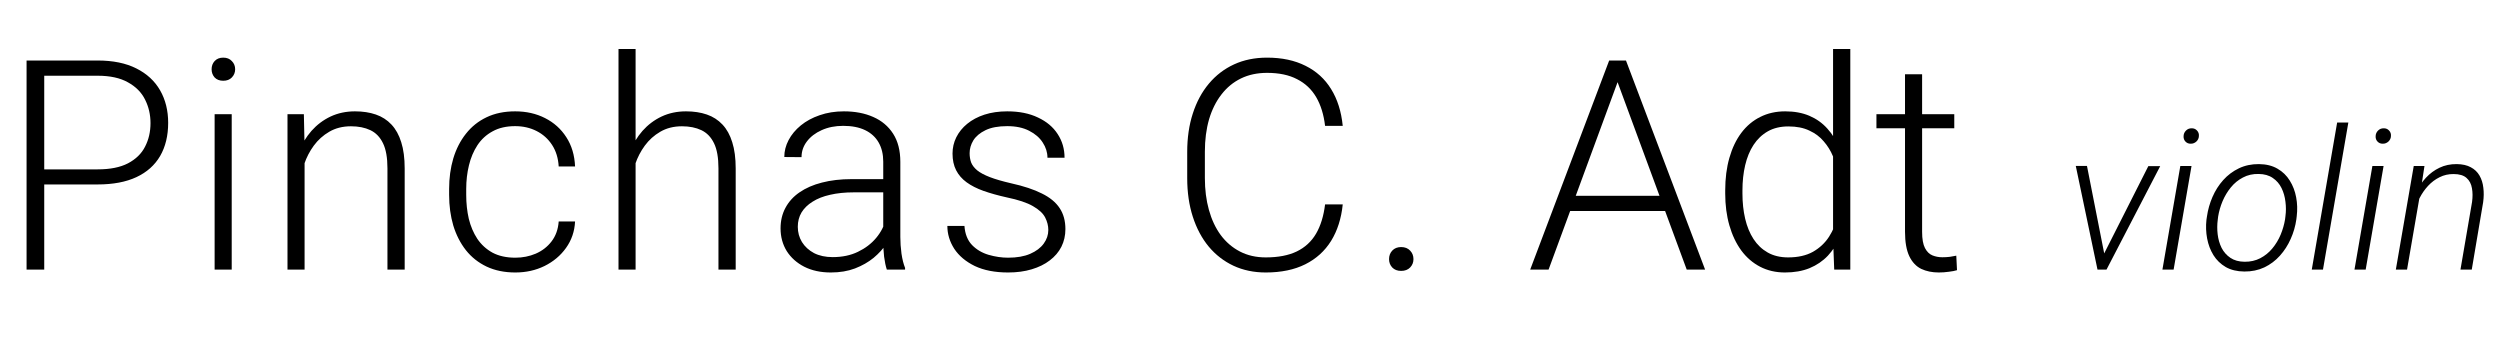 <svg width="408" height="56" viewBox="0 0 408 56" fill="none" xmlns="http://www.w3.org/2000/svg">
<path d="M264.539 11.914L252.727 44H249.727L262.617 9.875H264.703L264.539 11.914ZM275.273 44L263.438 11.914L263.273 9.875H265.359L278.273 44H275.273ZM273.164 31.953V34.438H255.047V31.953H273.164ZM299.156 39.078V8H301.969V44H299.344L299.156 39.078ZM281.555 31.578V31.086C281.555 29.117 281.781 27.344 282.234 25.766C282.688 24.172 283.336 22.812 284.18 21.688C285.039 20.547 286.07 19.68 287.273 19.086C288.477 18.477 289.836 18.172 291.352 18.172C292.836 18.172 294.148 18.414 295.289 18.898C296.43 19.383 297.406 20.078 298.219 20.984C299.047 21.891 299.711 22.969 300.211 24.219C300.727 25.469 301.102 26.859 301.336 28.391V34.648C301.148 36.086 300.805 37.406 300.305 38.609C299.805 39.797 299.141 40.836 298.312 41.727C297.484 42.602 296.484 43.281 295.312 43.766C294.156 44.234 292.82 44.469 291.305 44.469C289.805 44.469 288.453 44.156 287.25 43.531C286.047 42.906 285.023 42.023 284.18 40.883C283.336 39.727 282.688 38.359 282.234 36.781C281.781 35.203 281.555 33.469 281.555 31.578ZM284.367 31.086V31.578C284.367 33.062 284.516 34.438 284.812 35.703C285.109 36.969 285.562 38.07 286.172 39.008C286.781 39.945 287.555 40.68 288.492 41.211C289.43 41.742 290.539 42.008 291.82 42.008C293.43 42.008 294.781 41.703 295.875 41.094C296.969 40.469 297.844 39.648 298.5 38.633C299.156 37.602 299.633 36.477 299.93 35.258V27.969C299.742 27.141 299.469 26.297 299.109 25.438C298.75 24.578 298.258 23.789 297.633 23.07C297.023 22.336 296.242 21.75 295.289 21.312C294.352 20.859 293.211 20.633 291.867 20.633C290.57 20.633 289.453 20.898 288.516 21.43C287.578 21.961 286.797 22.703 286.172 23.656C285.562 24.594 285.109 25.695 284.812 26.961C284.516 28.227 284.367 29.602 284.367 31.086ZM318.938 18.641V20.938H306.234V18.641H318.938ZM310.898 12.125H313.688V37.836C313.688 39.008 313.844 39.891 314.156 40.484C314.469 41.078 314.875 41.477 315.375 41.68C315.875 41.883 316.414 41.984 316.992 41.984C317.414 41.984 317.82 41.961 318.211 41.914C318.602 41.852 318.953 41.789 319.266 41.727L319.383 44.094C319.039 44.203 318.594 44.289 318.047 44.352C317.5 44.43 316.953 44.469 316.406 44.469C315.328 44.469 314.375 44.273 313.547 43.883C312.719 43.477 312.07 42.789 311.602 41.82C311.133 40.836 310.898 39.5 310.898 37.812V12.125Z" fill="black"/>
<path d="M15.938 30.102H6.211V27.641H15.938C17.969 27.641 19.617 27.312 20.883 26.656C22.164 25.984 23.094 25.078 23.672 23.938C24.266 22.797 24.562 21.516 24.562 20.094C24.562 18.703 24.266 17.422 23.672 16.25C23.094 15.078 22.164 14.141 20.883 13.438C19.617 12.719 17.969 12.359 15.938 12.359H7.219V44H4.336V9.875H15.938C18.438 9.875 20.539 10.305 22.242 11.164C23.961 12.023 25.258 13.219 26.133 14.75C27.008 16.281 27.445 18.047 27.445 20.047C27.445 22.141 27.008 23.945 26.133 25.461C25.258 26.961 23.969 28.109 22.266 28.906C20.562 29.703 18.453 30.102 15.938 30.102ZM37.815 18.641V44H35.026V18.641H37.815ZM34.534 11.305C34.534 10.773 34.698 10.328 35.026 9.969C35.37 9.594 35.838 9.406 36.432 9.406C37.026 9.406 37.495 9.594 37.838 9.969C38.198 10.328 38.377 10.773 38.377 11.305C38.377 11.82 38.198 12.266 37.838 12.641C37.495 13 37.026 13.18 36.432 13.18C35.838 13.18 35.37 13 35.026 12.641C34.698 12.266 34.534 11.82 34.534 11.305ZM49.708 24.055V44H46.919V18.641H49.591L49.708 24.055ZM49.075 29.75L47.833 29.047C47.927 27.547 48.232 26.141 48.747 24.828C49.263 23.516 49.958 22.359 50.833 21.359C51.724 20.359 52.763 19.578 53.95 19.016C55.153 18.453 56.482 18.172 57.935 18.172C59.2 18.172 60.333 18.344 61.333 18.688C62.333 19.031 63.185 19.578 63.888 20.328C64.591 21.078 65.122 22.039 65.482 23.211C65.857 24.383 66.044 25.812 66.044 27.5V44H63.232V27.477C63.232 25.727 62.989 24.359 62.505 23.375C62.021 22.375 61.333 21.664 60.443 21.242C59.552 20.82 58.497 20.609 57.278 20.609C55.935 20.609 54.755 20.906 53.739 21.5C52.739 22.078 51.896 22.836 51.208 23.773C50.536 24.695 50.021 25.688 49.661 26.75C49.302 27.797 49.107 28.797 49.075 29.75ZM84.101 42.055C85.289 42.055 86.398 41.836 87.429 41.398C88.476 40.945 89.336 40.281 90.007 39.406C90.695 38.516 91.086 37.43 91.179 36.148H93.851C93.773 37.758 93.281 39.195 92.375 40.461C91.484 41.711 90.312 42.695 88.859 43.414C87.422 44.117 85.836 44.469 84.101 44.469C82.336 44.469 80.773 44.148 79.414 43.508C78.07 42.867 76.945 41.977 76.039 40.836C75.132 39.68 74.445 38.336 73.976 36.805C73.523 35.258 73.297 33.594 73.297 31.812V30.828C73.297 29.047 73.523 27.391 73.976 25.859C74.445 24.312 75.132 22.969 76.039 21.828C76.945 20.672 78.07 19.773 79.414 19.133C80.757 18.492 82.312 18.172 84.078 18.172C85.89 18.172 87.515 18.539 88.953 19.273C90.406 20.008 91.562 21.047 92.422 22.391C93.297 23.734 93.773 25.328 93.851 27.172H91.179C91.101 25.812 90.742 24.641 90.101 23.656C89.461 22.672 88.617 21.914 87.57 21.383C86.523 20.852 85.359 20.586 84.078 20.586C82.64 20.586 81.414 20.867 80.398 21.43C79.382 21.977 78.554 22.734 77.914 23.703C77.289 24.656 76.828 25.75 76.531 26.984C76.234 28.203 76.086 29.484 76.086 30.828V31.812C76.086 33.172 76.226 34.469 76.507 35.703C76.804 36.922 77.265 38.008 77.89 38.961C78.531 39.914 79.359 40.672 80.375 41.234C81.406 41.781 82.648 42.055 84.101 42.055ZM103.729 8V44H100.94V8H103.729ZM103.096 29.75L101.854 29.047C101.948 27.547 102.252 26.141 102.768 24.828C103.283 23.516 103.979 22.359 104.854 21.359C105.744 20.359 106.783 19.578 107.971 19.016C109.174 18.453 110.502 18.172 111.955 18.172C113.221 18.172 114.354 18.344 115.354 18.688C116.354 19.031 117.205 19.578 117.908 20.328C118.612 21.078 119.143 22.039 119.502 23.211C119.877 24.383 120.065 25.812 120.065 27.5V44H117.252V27.477C117.252 25.727 117.01 24.359 116.526 23.375C116.041 22.375 115.354 21.664 114.463 21.242C113.573 20.82 112.518 20.609 111.299 20.609C109.955 20.609 108.776 20.906 107.76 21.5C106.76 22.078 105.916 22.836 105.229 23.773C104.557 24.695 104.041 25.688 103.682 26.75C103.323 27.797 103.127 28.797 103.096 29.75ZM144.145 39.453V26.375C144.145 25.172 143.895 24.133 143.395 23.258C142.895 22.383 142.161 21.711 141.192 21.242C140.223 20.773 139.028 20.539 137.606 20.539C136.294 20.539 135.122 20.773 134.091 21.242C133.075 21.695 132.27 22.312 131.677 23.094C131.098 23.859 130.809 24.711 130.809 25.648L127.997 25.625C127.997 24.672 128.231 23.75 128.7 22.859C129.169 21.969 129.833 21.172 130.692 20.469C131.552 19.766 132.575 19.211 133.762 18.805C134.966 18.383 136.286 18.172 137.723 18.172C139.536 18.172 141.13 18.477 142.505 19.086C143.895 19.695 144.981 20.609 145.762 21.828C146.544 23.047 146.934 24.578 146.934 26.422V38.68C146.934 39.555 146.997 40.461 147.122 41.398C147.262 42.336 147.458 43.109 147.708 43.719V44H144.731C144.544 43.438 144.395 42.734 144.286 41.891C144.192 41.031 144.145 40.219 144.145 39.453ZM144.802 29.234L144.848 31.391H139.341C137.903 31.391 136.614 31.523 135.473 31.789C134.348 32.039 133.395 32.414 132.614 32.914C131.833 33.398 131.231 33.984 130.809 34.672C130.403 35.359 130.2 36.141 130.2 37.016C130.2 37.922 130.427 38.75 130.88 39.5C131.348 40.25 132.005 40.852 132.848 41.305C133.708 41.742 134.723 41.961 135.895 41.961C137.458 41.961 138.833 41.672 140.02 41.094C141.223 40.516 142.216 39.758 142.997 38.82C143.778 37.883 144.302 36.859 144.567 35.75L145.786 37.367C145.583 38.148 145.208 38.953 144.661 39.781C144.13 40.594 143.434 41.359 142.575 42.078C141.716 42.781 140.7 43.359 139.528 43.812C138.372 44.25 137.059 44.469 135.591 44.469C133.934 44.469 132.489 44.156 131.255 43.531C130.036 42.906 129.083 42.055 128.395 40.977C127.723 39.883 127.387 38.648 127.387 37.273C127.387 36.023 127.653 34.906 128.184 33.922C128.716 32.922 129.481 32.078 130.481 31.391C131.497 30.688 132.716 30.156 134.137 29.797C135.575 29.422 137.184 29.234 138.966 29.234H144.802ZM171.085 37.531C171.085 36.844 170.913 36.164 170.57 35.492C170.226 34.82 169.562 34.203 168.577 33.641C167.609 33.078 166.179 32.602 164.288 32.211C162.882 31.898 161.624 31.547 160.515 31.156C159.421 30.766 158.499 30.297 157.749 29.75C156.999 29.203 156.429 28.547 156.038 27.781C155.648 27.016 155.452 26.109 155.452 25.062C155.452 24.125 155.656 23.242 156.062 22.414C156.484 21.57 157.077 20.836 157.843 20.211C158.624 19.57 159.562 19.07 160.656 18.711C161.765 18.352 163.007 18.172 164.382 18.172C166.335 18.172 168.007 18.508 169.398 19.18C170.804 19.836 171.874 20.734 172.609 21.875C173.359 23.016 173.734 24.305 173.734 25.742H170.945C170.945 24.867 170.687 24.039 170.171 23.258C169.671 22.477 168.929 21.836 167.945 21.336C166.976 20.836 165.788 20.586 164.382 20.586C162.929 20.586 161.749 20.805 160.843 21.242C159.937 21.68 159.273 22.234 158.851 22.906C158.445 23.578 158.242 24.273 158.242 24.992C158.242 25.555 158.327 26.07 158.499 26.539C158.687 26.992 159.015 27.414 159.484 27.805C159.968 28.195 160.656 28.562 161.546 28.906C162.437 29.25 163.593 29.586 165.015 29.914C167.062 30.367 168.734 30.922 170.031 31.578C171.343 32.219 172.312 33.016 172.937 33.969C173.562 34.906 173.874 36.047 173.874 37.391C173.874 38.438 173.656 39.398 173.218 40.273C172.781 41.133 172.148 41.875 171.32 42.5C170.507 43.125 169.523 43.609 168.367 43.953C167.226 44.297 165.945 44.469 164.523 44.469C162.382 44.469 160.57 44.117 159.085 43.414C157.617 42.695 156.499 41.758 155.734 40.602C154.984 39.43 154.609 38.188 154.609 36.875H157.398C157.492 38.188 157.906 39.227 158.64 39.992C159.374 40.742 160.273 41.273 161.335 41.586C162.413 41.898 163.476 42.055 164.523 42.055C165.96 42.055 167.163 41.844 168.132 41.422C169.101 41 169.835 40.445 170.335 39.758C170.835 39.07 171.085 38.328 171.085 37.531Z" fill="black"/>
<path d="M343.016 42.125L350.609 27.109H352.547L343.781 44H342.391L343.016 42.125ZM340.594 27.078L343.594 42.312V44H342.312L338.766 27.078H340.594ZM357.656 27.094L354.734 44H352.906L355.828 27.094H357.656ZM356.359 22.219C356.37 21.865 356.5 21.562 356.75 21.312C357 21.062 357.302 20.938 357.656 20.938C358.021 20.927 358.318 21.047 358.547 21.297C358.786 21.547 358.891 21.849 358.859 22.203C358.849 22.547 358.714 22.844 358.453 23.094C358.193 23.333 357.891 23.453 357.547 23.453C357.193 23.463 356.901 23.349 356.672 23.109C356.443 22.87 356.339 22.573 356.359 22.219ZM360.094 35.859L360.172 35.344C360.328 34.24 360.63 33.172 361.078 32.141C361.526 31.109 362.109 30.193 362.828 29.391C363.557 28.578 364.411 27.938 365.391 27.469C366.37 27 367.458 26.771 368.656 26.781C369.844 26.792 370.854 27.042 371.688 27.531C372.521 28.01 373.188 28.656 373.688 29.469C374.198 30.281 374.547 31.193 374.734 32.203C374.922 33.203 374.953 34.229 374.828 35.281L374.766 35.797C374.609 36.901 374.302 37.964 373.844 38.984C373.396 40.005 372.807 40.922 372.078 41.734C371.359 42.536 370.51 43.172 369.531 43.641C368.552 44.099 367.464 44.323 366.266 44.312C365.089 44.302 364.078 44.057 363.234 43.578C362.401 43.089 361.734 42.443 361.234 41.641C360.734 40.828 360.391 39.922 360.203 38.922C360.016 37.922 359.979 36.901 360.094 35.859ZM362 35.344L361.938 35.859C361.833 36.641 361.828 37.432 361.922 38.234C362.016 39.036 362.229 39.776 362.562 40.453C362.906 41.12 363.385 41.661 364 42.078C364.615 42.495 365.385 42.708 366.312 42.719C367.26 42.729 368.115 42.536 368.875 42.141C369.635 41.745 370.292 41.214 370.844 40.547C371.406 39.87 371.859 39.12 372.203 38.297C372.547 37.464 372.786 36.63 372.922 35.797L372.984 35.281C373.089 34.51 373.089 33.724 372.984 32.922C372.891 32.109 372.677 31.365 372.344 30.688C372.01 30.01 371.536 29.463 370.922 29.047C370.307 28.62 369.536 28.401 368.609 28.391C367.661 28.37 366.807 28.562 366.047 28.969C365.286 29.365 364.63 29.901 364.078 30.578C363.526 31.255 363.073 32.01 362.719 32.844C362.375 33.667 362.135 34.5 362 35.344ZM383.25 20L379.109 44H377.281L381.422 20H383.25ZM389 27.094L386.078 44H384.25L387.172 27.094H389ZM387.703 22.219C387.714 21.865 387.844 21.562 388.094 21.312C388.344 21.062 388.646 20.938 389 20.938C389.365 20.927 389.661 21.047 389.891 21.297C390.13 21.547 390.234 21.849 390.203 22.203C390.193 22.547 390.057 22.844 389.797 23.094C389.536 23.333 389.234 23.453 388.891 23.453C388.536 23.463 388.245 23.349 388.016 23.109C387.786 22.87 387.682 22.573 387.703 22.219ZM395.109 30.781L392.828 44H391L393.922 27.094H395.672L395.109 30.781ZM394.094 34.5L393.359 34.031C393.568 33.115 393.885 32.224 394.312 31.359C394.74 30.484 395.271 29.703 395.906 29.016C396.552 28.318 397.292 27.771 398.125 27.375C398.969 26.969 399.906 26.771 400.938 26.781C401.865 26.792 402.63 26.963 403.234 27.297C403.849 27.62 404.323 28.073 404.656 28.656C404.99 29.229 405.198 29.891 405.281 30.641C405.375 31.38 405.365 32.167 405.25 33L403.391 44H401.547L403.438 32.969C403.552 32.156 403.547 31.406 403.422 30.719C403.307 30.021 403.016 29.463 402.547 29.047C402.078 28.62 401.375 28.406 400.438 28.406C399.604 28.396 398.839 28.568 398.141 28.922C397.443 29.266 396.818 29.734 396.266 30.328C395.724 30.912 395.266 31.568 394.891 32.297C394.526 33.016 394.26 33.75 394.094 34.5Z" fill="black"/>
<path d="M216.253 33.359H219.135C218.901 35.656 218.268 37.641 217.237 39.312C216.206 40.969 214.799 42.242 213.018 43.133C211.237 44.023 209.088 44.469 206.573 44.469C204.635 44.469 202.878 44.102 201.299 43.367C199.737 42.633 198.393 41.594 197.268 40.25C196.143 38.891 195.276 37.266 194.667 35.375C194.057 33.484 193.753 31.383 193.753 29.07V24.805C193.753 22.492 194.057 20.398 194.667 18.523C195.276 16.633 196.151 15.008 197.292 13.648C198.432 12.289 199.799 11.242 201.393 10.508C202.987 9.773 204.784 9.406 206.784 9.406C209.206 9.406 211.299 9.852 213.065 10.742C214.831 11.617 216.221 12.883 217.237 14.539C218.268 16.195 218.901 18.195 219.135 20.539H216.253C216.034 18.695 215.549 17.133 214.799 15.852C214.049 14.57 213.01 13.594 211.682 12.922C210.37 12.234 208.737 11.891 206.784 11.891C205.19 11.891 203.768 12.195 202.518 12.805C201.268 13.414 200.206 14.289 199.331 15.43C198.456 16.555 197.784 17.906 197.315 19.484C196.862 21.062 196.635 22.82 196.635 24.758V29.07C196.635 30.945 196.854 32.672 197.292 34.25C197.729 35.828 198.37 37.195 199.213 38.352C200.073 39.508 201.12 40.406 202.354 41.047C203.588 41.688 204.995 42.008 206.573 42.008C208.588 42.008 210.268 41.688 211.612 41.047C212.971 40.391 214.026 39.422 214.776 38.141C215.526 36.859 216.018 35.266 216.253 33.359ZM226.693 42.289C226.693 41.742 226.864 41.281 227.208 40.906C227.568 40.516 228.052 40.32 228.661 40.32C229.286 40.32 229.778 40.516 230.138 40.906C230.497 41.281 230.677 41.742 230.677 42.289C230.677 42.82 230.497 43.273 230.138 43.648C229.778 44.023 229.286 44.211 228.661 44.211C228.052 44.211 227.568 44.023 227.208 43.648C226.864 43.273 226.693 42.82 226.693 42.289Z" fill="black"/>
</svg>
